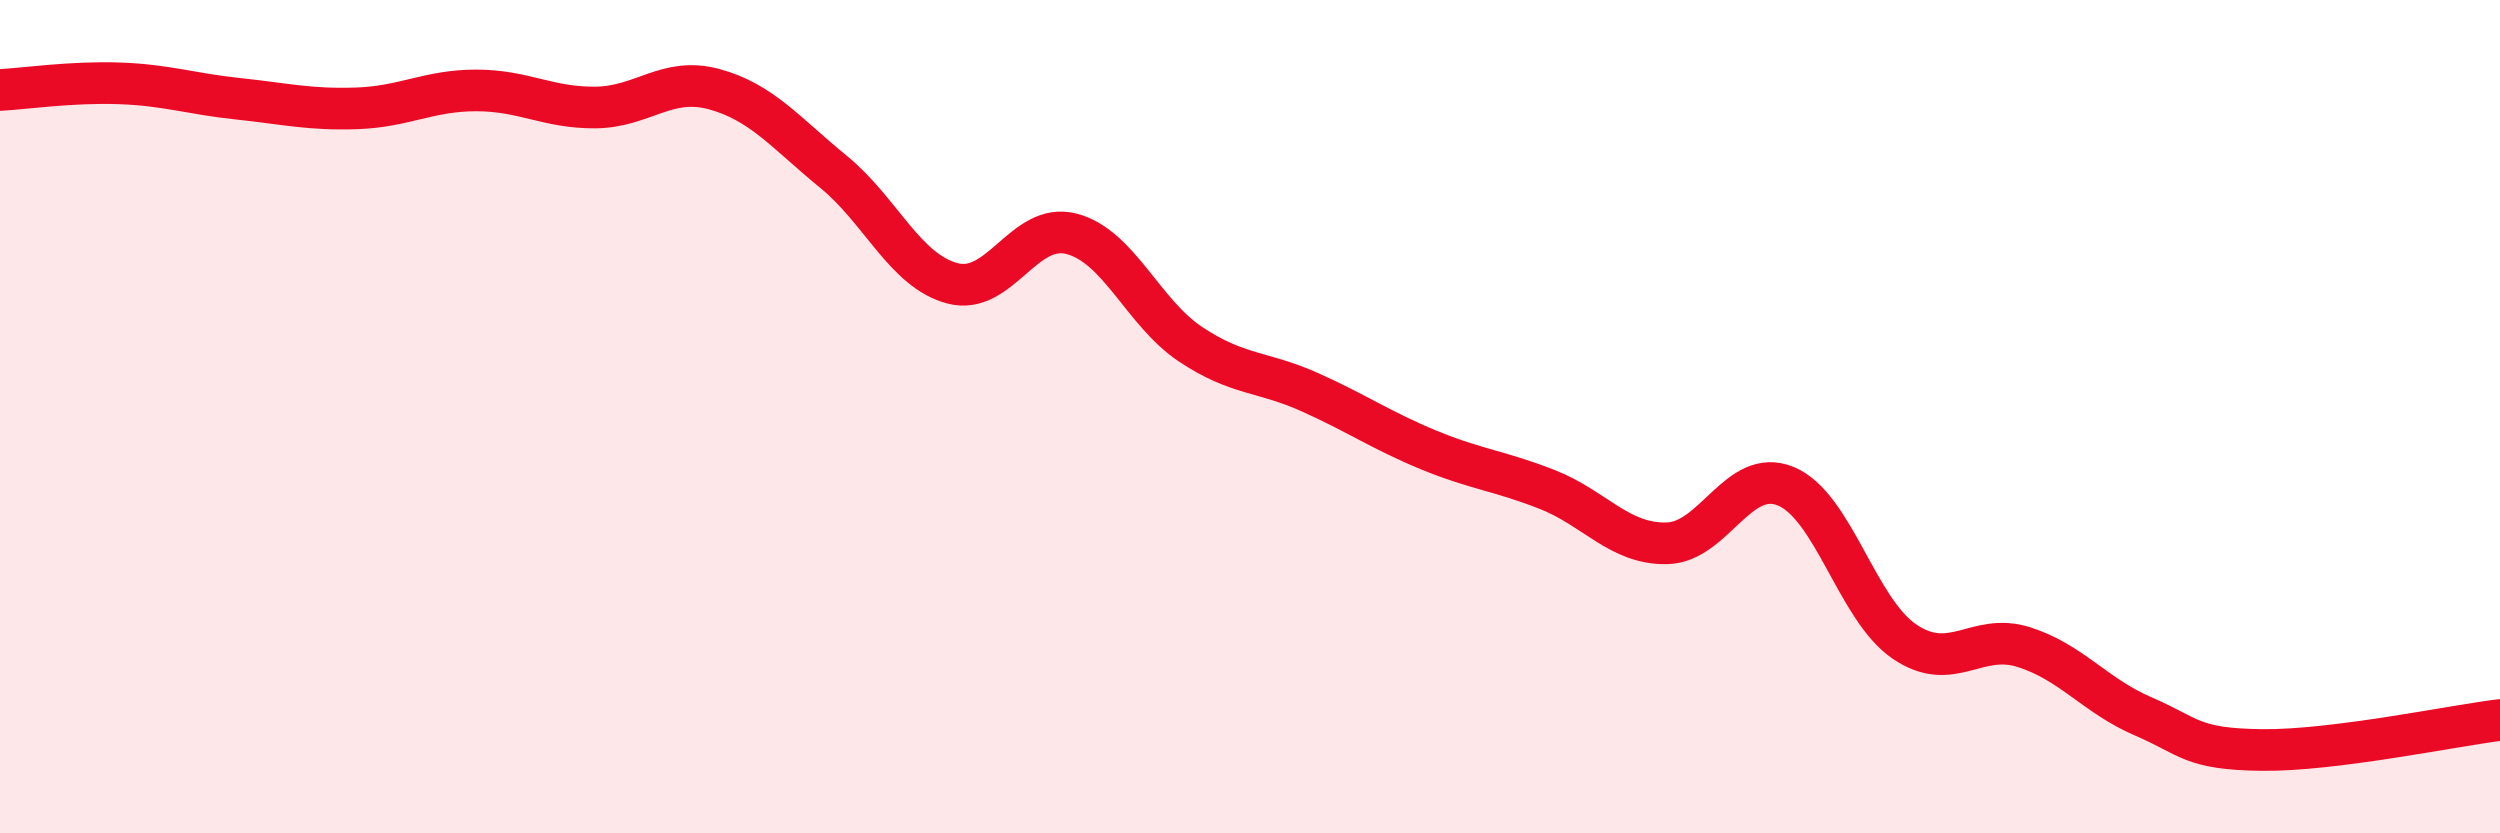 
    <svg width="60" height="20" viewBox="0 0 60 20" xmlns="http://www.w3.org/2000/svg">
      <path
        d="M 0,2.16 C 0.57,2.13 1.72,1.96 2.86,2 C 4,2.04 4.57,2.25 5.71,2.37 C 6.85,2.49 7.43,2.64 8.57,2.6 C 9.71,2.56 10.29,2.17 11.43,2.17 C 12.57,2.17 13.15,2.59 14.29,2.58 C 15.43,2.57 16,1.83 17.14,2.14 C 18.28,2.45 18.86,3.19 20,4.12 C 21.14,5.05 21.72,6.5 22.86,6.8 C 24,7.1 24.57,5.32 25.71,5.61 C 26.85,5.9 27.43,7.5 28.57,8.26 C 29.71,9.02 30.29,8.9 31.43,9.41 C 32.57,9.92 33.15,10.33 34.29,10.8 C 35.43,11.27 36,11.3 37.14,11.75 C 38.28,12.2 38.86,13.06 40,13.04 C 41.14,13.02 41.72,11.2 42.86,11.67 C 44,12.14 44.57,14.63 45.71,15.4 C 46.85,16.17 47.43,15.17 48.57,15.53 C 49.71,15.89 50.29,16.7 51.43,17.19 C 52.57,17.68 52.58,17.98 54.29,18 C 56,18.02 58.86,17.42 60,17.28L60 20L0 20Z"
        fill="#EB0A25"
        opacity="0.1"
        stroke-linecap="round"
        stroke-linejoin="round"
      />
      <path
        d="M 0,2.16 C 0.57,2.13 1.72,1.96 2.86,2 C 4,2.04 4.57,2.25 5.71,2.37 C 6.85,2.49 7.43,2.64 8.57,2.6 C 9.71,2.56 10.29,2.17 11.43,2.17 C 12.57,2.17 13.15,2.59 14.29,2.58 C 15.43,2.57 16,1.83 17.14,2.14 C 18.28,2.45 18.86,3.19 20,4.12 C 21.14,5.05 21.72,6.5 22.86,6.8 C 24,7.1 24.57,5.32 25.71,5.61 C 26.85,5.9 27.43,7.5 28.57,8.26 C 29.71,9.02 30.29,8.9 31.43,9.41 C 32.57,9.92 33.15,10.33 34.29,10.8 C 35.43,11.27 36,11.3 37.14,11.75 C 38.28,12.2 38.86,13.06 40,13.04 C 41.14,13.02 41.72,11.2 42.86,11.67 C 44,12.14 44.57,14.63 45.71,15.4 C 46.85,16.17 47.43,15.17 48.57,15.53 C 49.71,15.89 50.29,16.7 51.43,17.19 C 52.57,17.68 52.58,17.98 54.29,18 C 56,18.02 58.86,17.42 60,17.28"
        stroke="#EB0A25"
        stroke-width="1"
        fill="none"
        stroke-linecap="round"
        stroke-linejoin="round"
      />
    </svg>
  